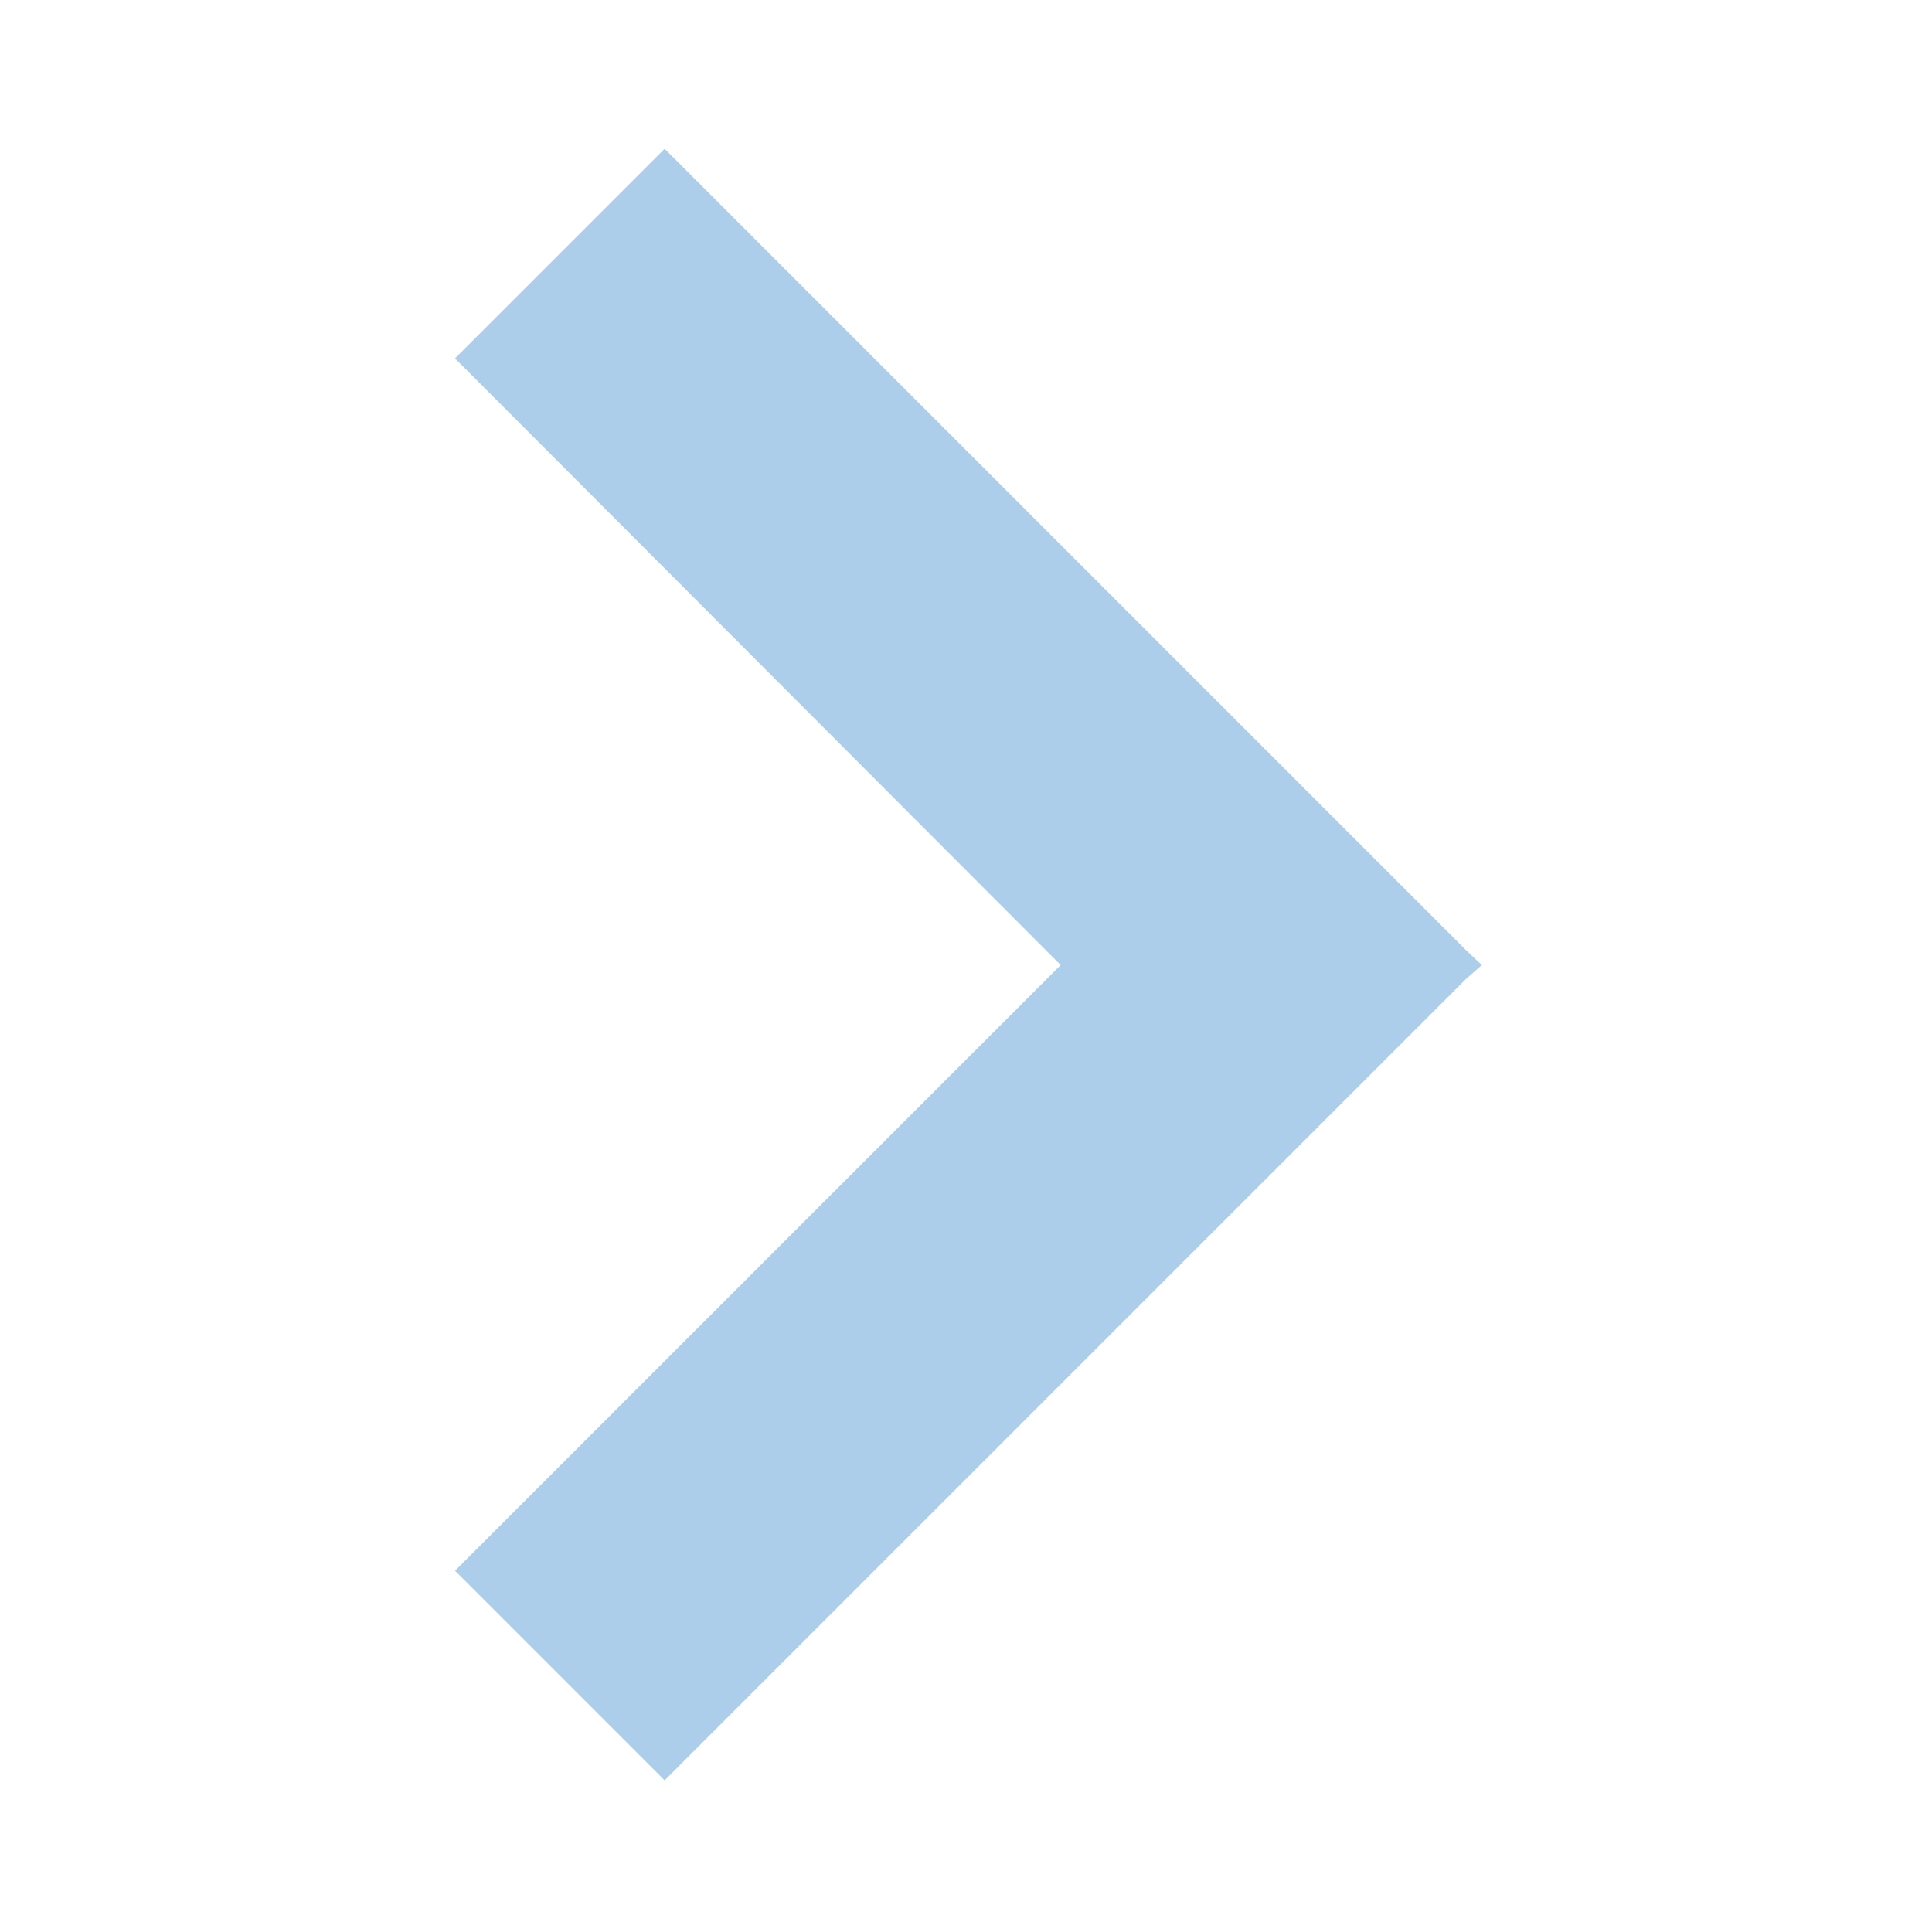 <?xml version="1.0" encoding="utf-8"?>
<!-- Generator: Adobe Illustrator 24.1.2, SVG Export Plug-In . SVG Version: 6.00 Build 0)  -->
<svg version="1.1" id="레이어_1" xmlns="http://www.w3.org/2000/svg" xmlns:xlink="http://www.w3.org/1999/xlink" x="0px"
	 y="0px" viewBox="0 0 200 200" style="enable-background:new 0 0 200 200;" xml:space="preserve">
<style type="text/css">
	.st0{fill-rule:evenodd;clip-rule:evenodd;fill:#ADCEEA;}
</style>
<path class="st0" d="M151.8,101.3l-83,83l-21.7-21.7l62.7-62.7L47.1,37.1l21.7-21.7l83,83l1.6,1.5L151.8,101.3z"/>
</svg>
